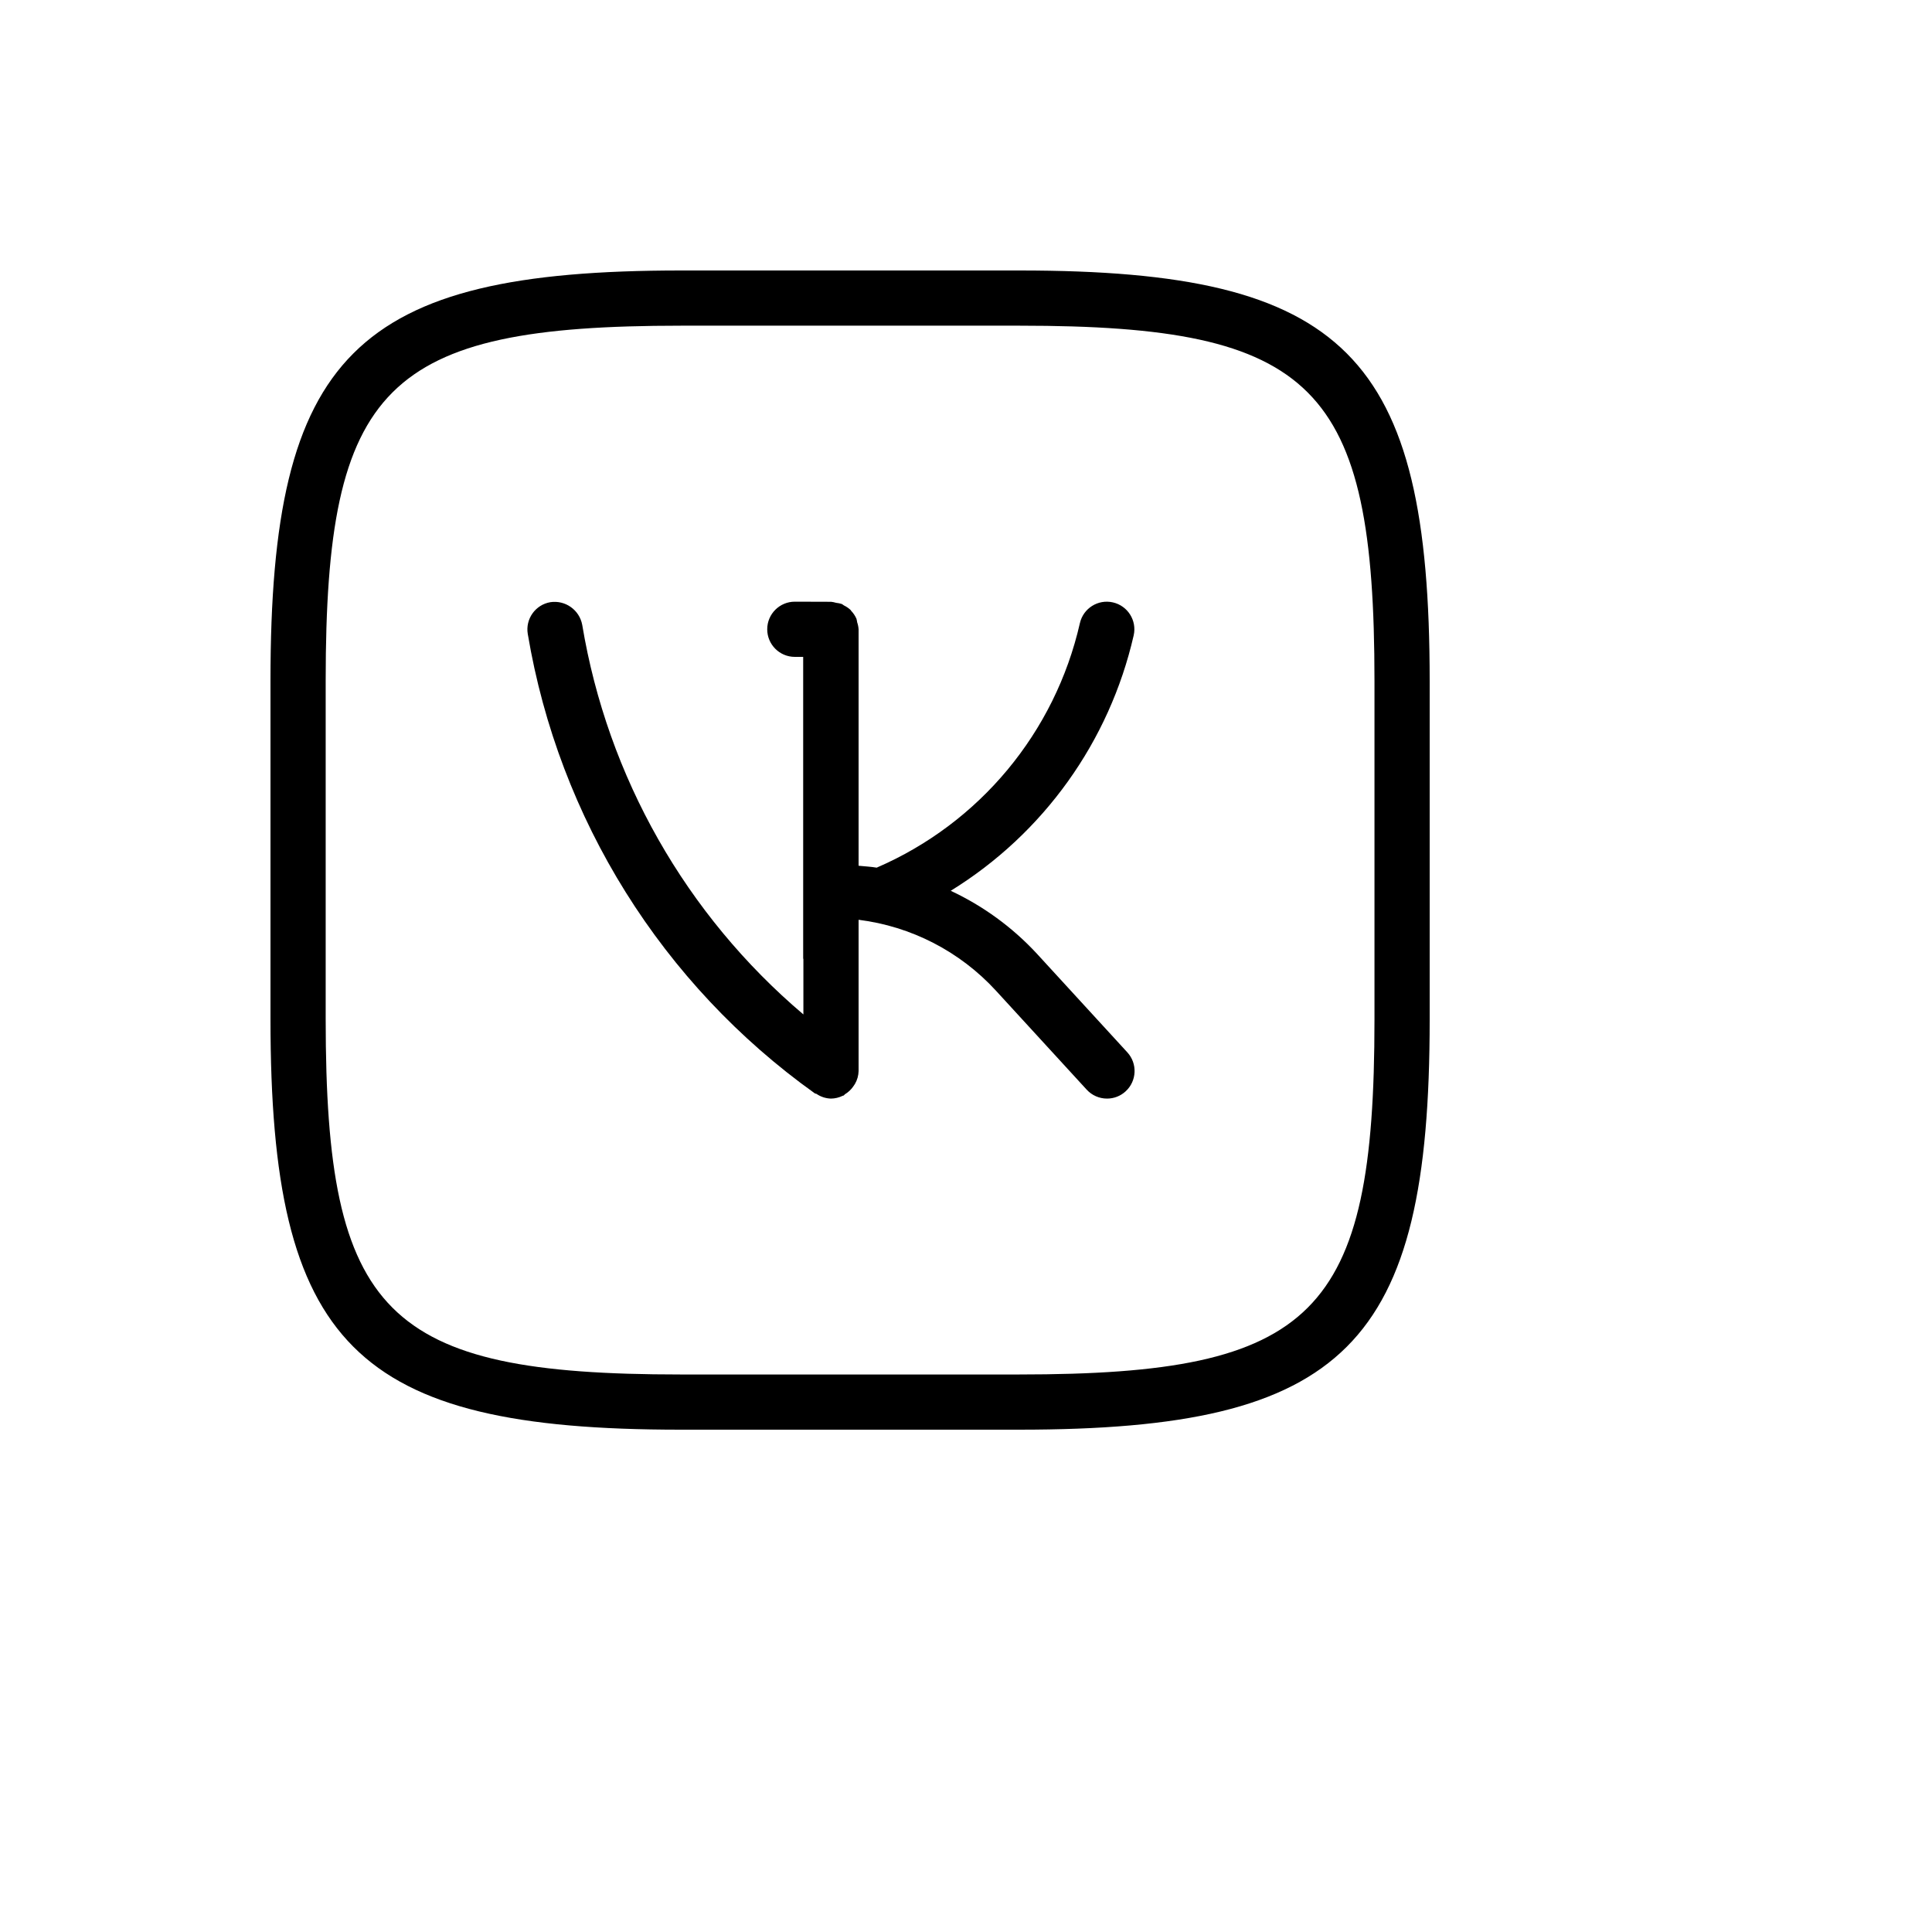 <svg xmlns="http://www.w3.org/2000/svg" version="1.1" xmlns:xlink="http://www.w3.org/1999/xlink" width="100%" height="100%" id="svgWorkerArea" viewBox="-25 -25 625 625" xmlns:idraw="https://idraw.muisca.co" style="background: white;"><defs id="defsdoc"><pattern id="patternBool" x="0" y="0" width="10" height="10" patternUnits="userSpaceOnUse" patternTransform="rotate(35)"><circle cx="5" cy="5" r="4" style="stroke: none;fill: #ff000070;"></circle></pattern></defs><g id="fileImp-694935387" class="cosito"><path id="pathImp-367720640" class="grouped" d="M310.268 283.343C302.411 274.904 293.004 268.054 282.559 263.169 312.566 244.673 333.889 214.905 341.745 180.542 342.834 175.736 339.82 170.959 335.012 169.87 330.207 168.78 325.43 171.795 324.341 176.601 316.296 211.938 291.878 241.316 258.609 255.684 256.679 255.361 254.709 255.266 252.755 255.069 252.755 255.07 252.755 178.607 252.755 178.607 252.705 177.823 252.55 177.048 252.291 176.305 252.238 175.918 252.161 175.532 252.059 175.155 251.641 174.211 251.062 173.346 250.35 172.601 250.271 172.516 250.238 172.396 250.157 172.315 249.514 171.725 248.787 171.23 248.002 170.851 247.759 170.718 247.577 170.5 247.321 170.391 246.721 170.202 246.105 170.075 245.48 170.012 244.952 169.848 244.411 169.738 243.863 169.679 243.863 169.679 232.179 169.643 232.179 169.643 232.179 169.643 232.143 169.643 232.143 169.643 227.213 169.634 223.207 173.621 223.196 178.554 223.188 183.484 227.177 187.491 232.107 187.5 232.107 187.5 234.827 187.507 234.827 187.508 234.827 187.507 234.827 285 234.827 285 234.827 285.123 234.891 285.225 234.896 285.347 234.896 285.346 234.896 303.171 234.896 303.171 196.884 270.946 171.53 226.284 163.348 177.125 162.441 172.316 157.898 169.082 153.059 169.801 148.198 170.623 144.92 175.227 145.734 180.09 155.786 239.97 189.182 293.416 238.595 328.702 238.757 328.818 238.975 328.773 239.143 328.878 240.525 329.825 242.152 330.35 243.827 330.393 245.141 330.377 246.436 330.064 247.614 329.482 247.614 329.482 247.889 329.416 247.889 329.415 248.086 329.314 248.171 329.095 248.359 328.979 249.38 328.361 250.264 327.541 250.957 326.569 251.182 326.279 251.386 325.975 251.571 325.659 252.316 324.384 252.723 322.941 252.755 321.464 252.755 321.464 252.755 272.548 252.755 272.548 269.782 274.679 285.504 282.779 297.12 295.411 297.12 295.411 326.538 327.496 326.538 327.497 328.227 329.343 330.613 330.393 333.113 330.392 335.35 330.402 337.507 329.561 339.146 328.039 342.775 324.705 343.016 319.062 339.688 315.43 339.688 315.43 310.268 283.343 310.268 283.343 310.268 283.343 310.268 283.343 310.268 283.343M304.879 62.5C304.879 62.5 195.312 62.5 195.312 62.5 89.809 62.5 62.5 89.773 62.5 195.121 62.5 195.121 62.5 304.688 62.5 304.688 62.5 410.191 89.773 437.5 195.121 437.5 195.121 437.5 304.688 437.5 304.688 437.5 410.191 437.5 437.5 410.227 437.5 304.879 437.5 304.879 437.5 195.312 437.5 195.312 437.5 89.809 410.227 62.5 304.879 62.5 304.879 62.5 304.879 62.5 304.879 62.5M419.643 304.879C419.643 400.339 400.304 419.643 304.688 419.643 304.688 419.643 195.121 419.643 195.121 419.643 99.662 419.643 80.357 400.304 80.357 304.688 80.357 304.688 80.357 195.121 80.357 195.121 80.357 99.662 99.696 80.357 195.312 80.357 195.312 80.357 304.879 80.357 304.879 80.357 400.339 80.357 419.643 99.696 419.643 195.312 419.643 195.312 419.643 304.879 419.643 304.879 419.643 304.879 419.643 304.879 419.643 304.879"></path></g></svg>